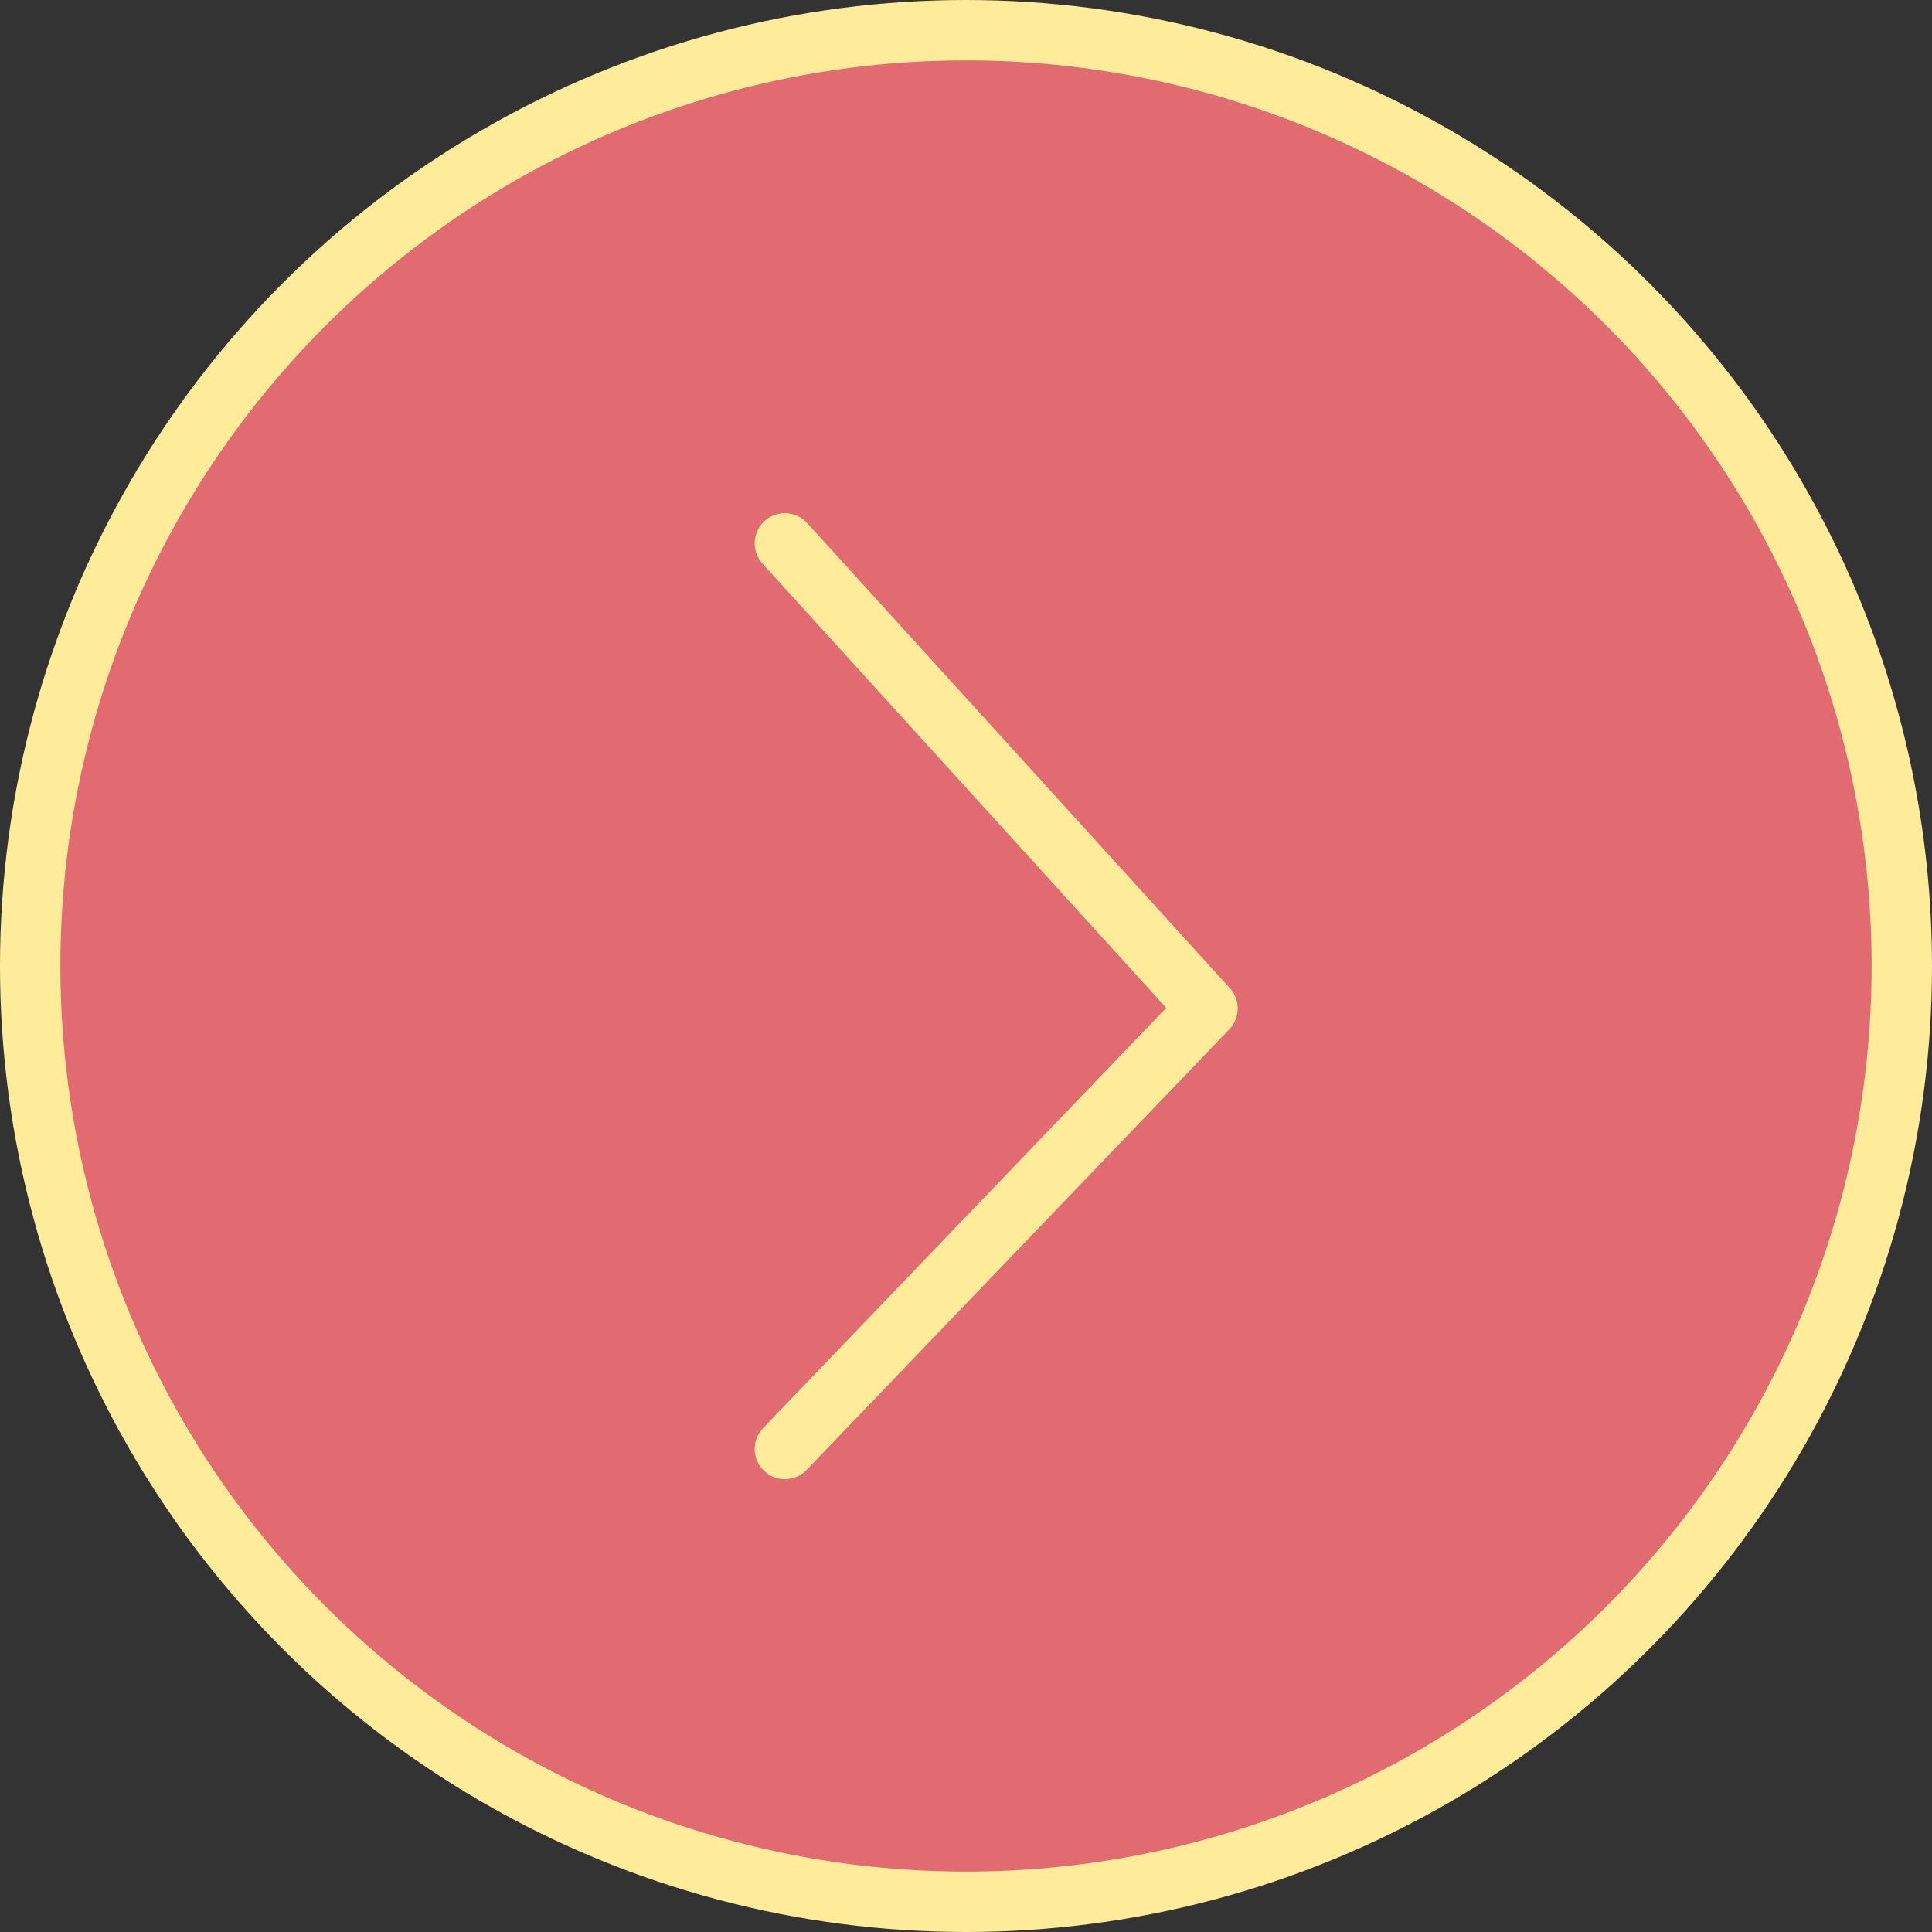 <svg width="32" height="32" viewBox="0 0 32 32" fill="none" xmlns="http://www.w3.org/2000/svg">
<rect x="0" y="0" width="32" height="32" fill="#333333" stroke="none"/>
<circle cx="16" cy="16" r="15.5" fill="#E16B70" stroke="#FEEC9A"/>
<path d="M13 9L20 16.703L13 24" stroke="#FEEC9A" stroke-linecap="round" stroke-linejoin="round"/>
</svg>
